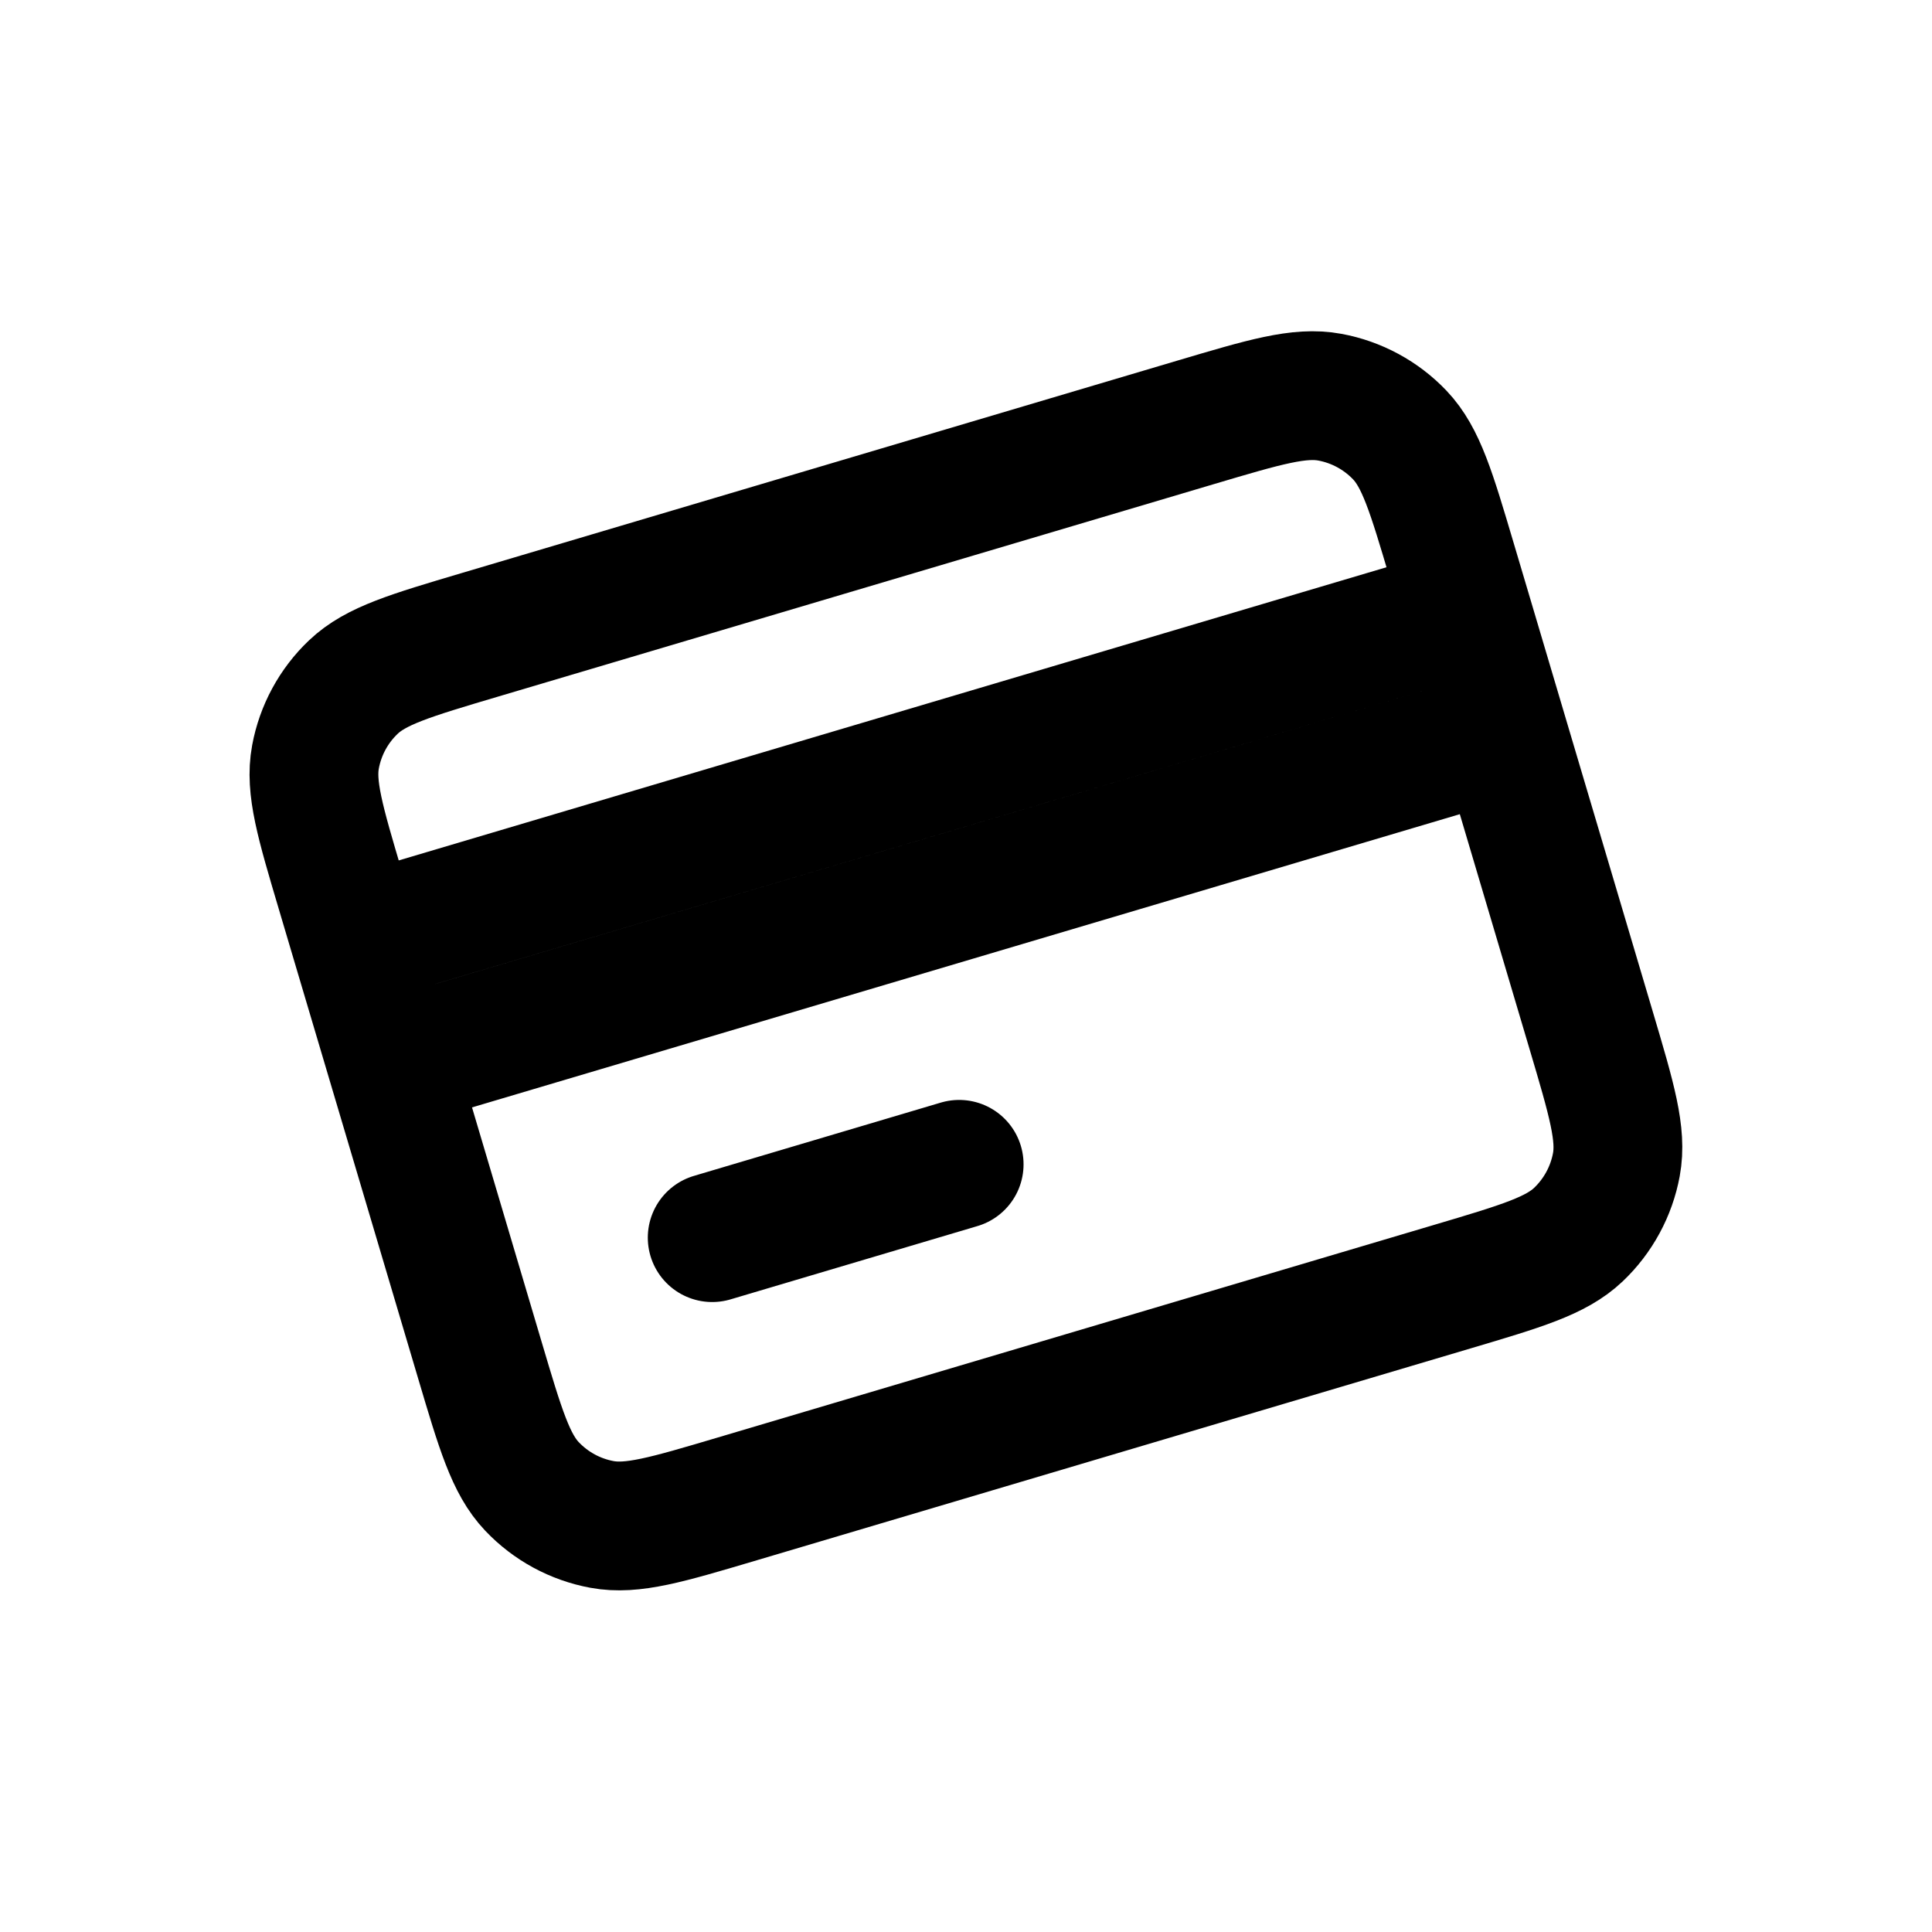 <svg width="90" height="90" viewBox="0 0 90 90" fill="none" xmlns="http://www.w3.org/2000/svg">
<g clip-path="url(#clip0_2202_12351)">
<path d="M18.259 49.565L22.357 63.37C23.313 66.591 23.791 68.201 24.783 69.245C25.655 70.164 26.796 70.784 28.042 71.014C29.457 71.275 31.067 70.797 34.282 69.843L67.662 59.935C70.877 58.981 72.484 58.504 73.528 57.513C74.446 56.64 75.067 55.497 75.297 54.251C75.558 52.836 75.081 51.228 74.127 48.013L70.026 34.198M18.259 49.565L16.551 43.812M18.259 49.565L70.026 34.198M16.551 43.812L15.869 41.512C14.912 38.291 14.434 36.679 14.696 35.263C14.926 34.017 15.544 32.876 16.463 32.004C17.507 31.011 19.119 30.533 22.34 29.577L55.702 19.674C58.923 18.718 60.532 18.24 61.948 18.502C63.194 18.732 64.337 19.35 65.21 20.268C66.201 21.312 66.679 22.922 67.633 26.137L68.319 28.446M16.551 43.812L68.319 28.446M33.177 57.654L44.681 54.239M70.026 34.198L68.319 28.446" stroke="black" stroke-width="6" stroke-linecap="round" stroke-linejoin="round"/>
</g>
<defs>
<clipPath id="clip0_2202_12351">
<rect width="72" height="72" fill="white" transform="translate(0.242 20.488) rotate(-16.532)"/>
</clipPath>
</defs>
</svg>
